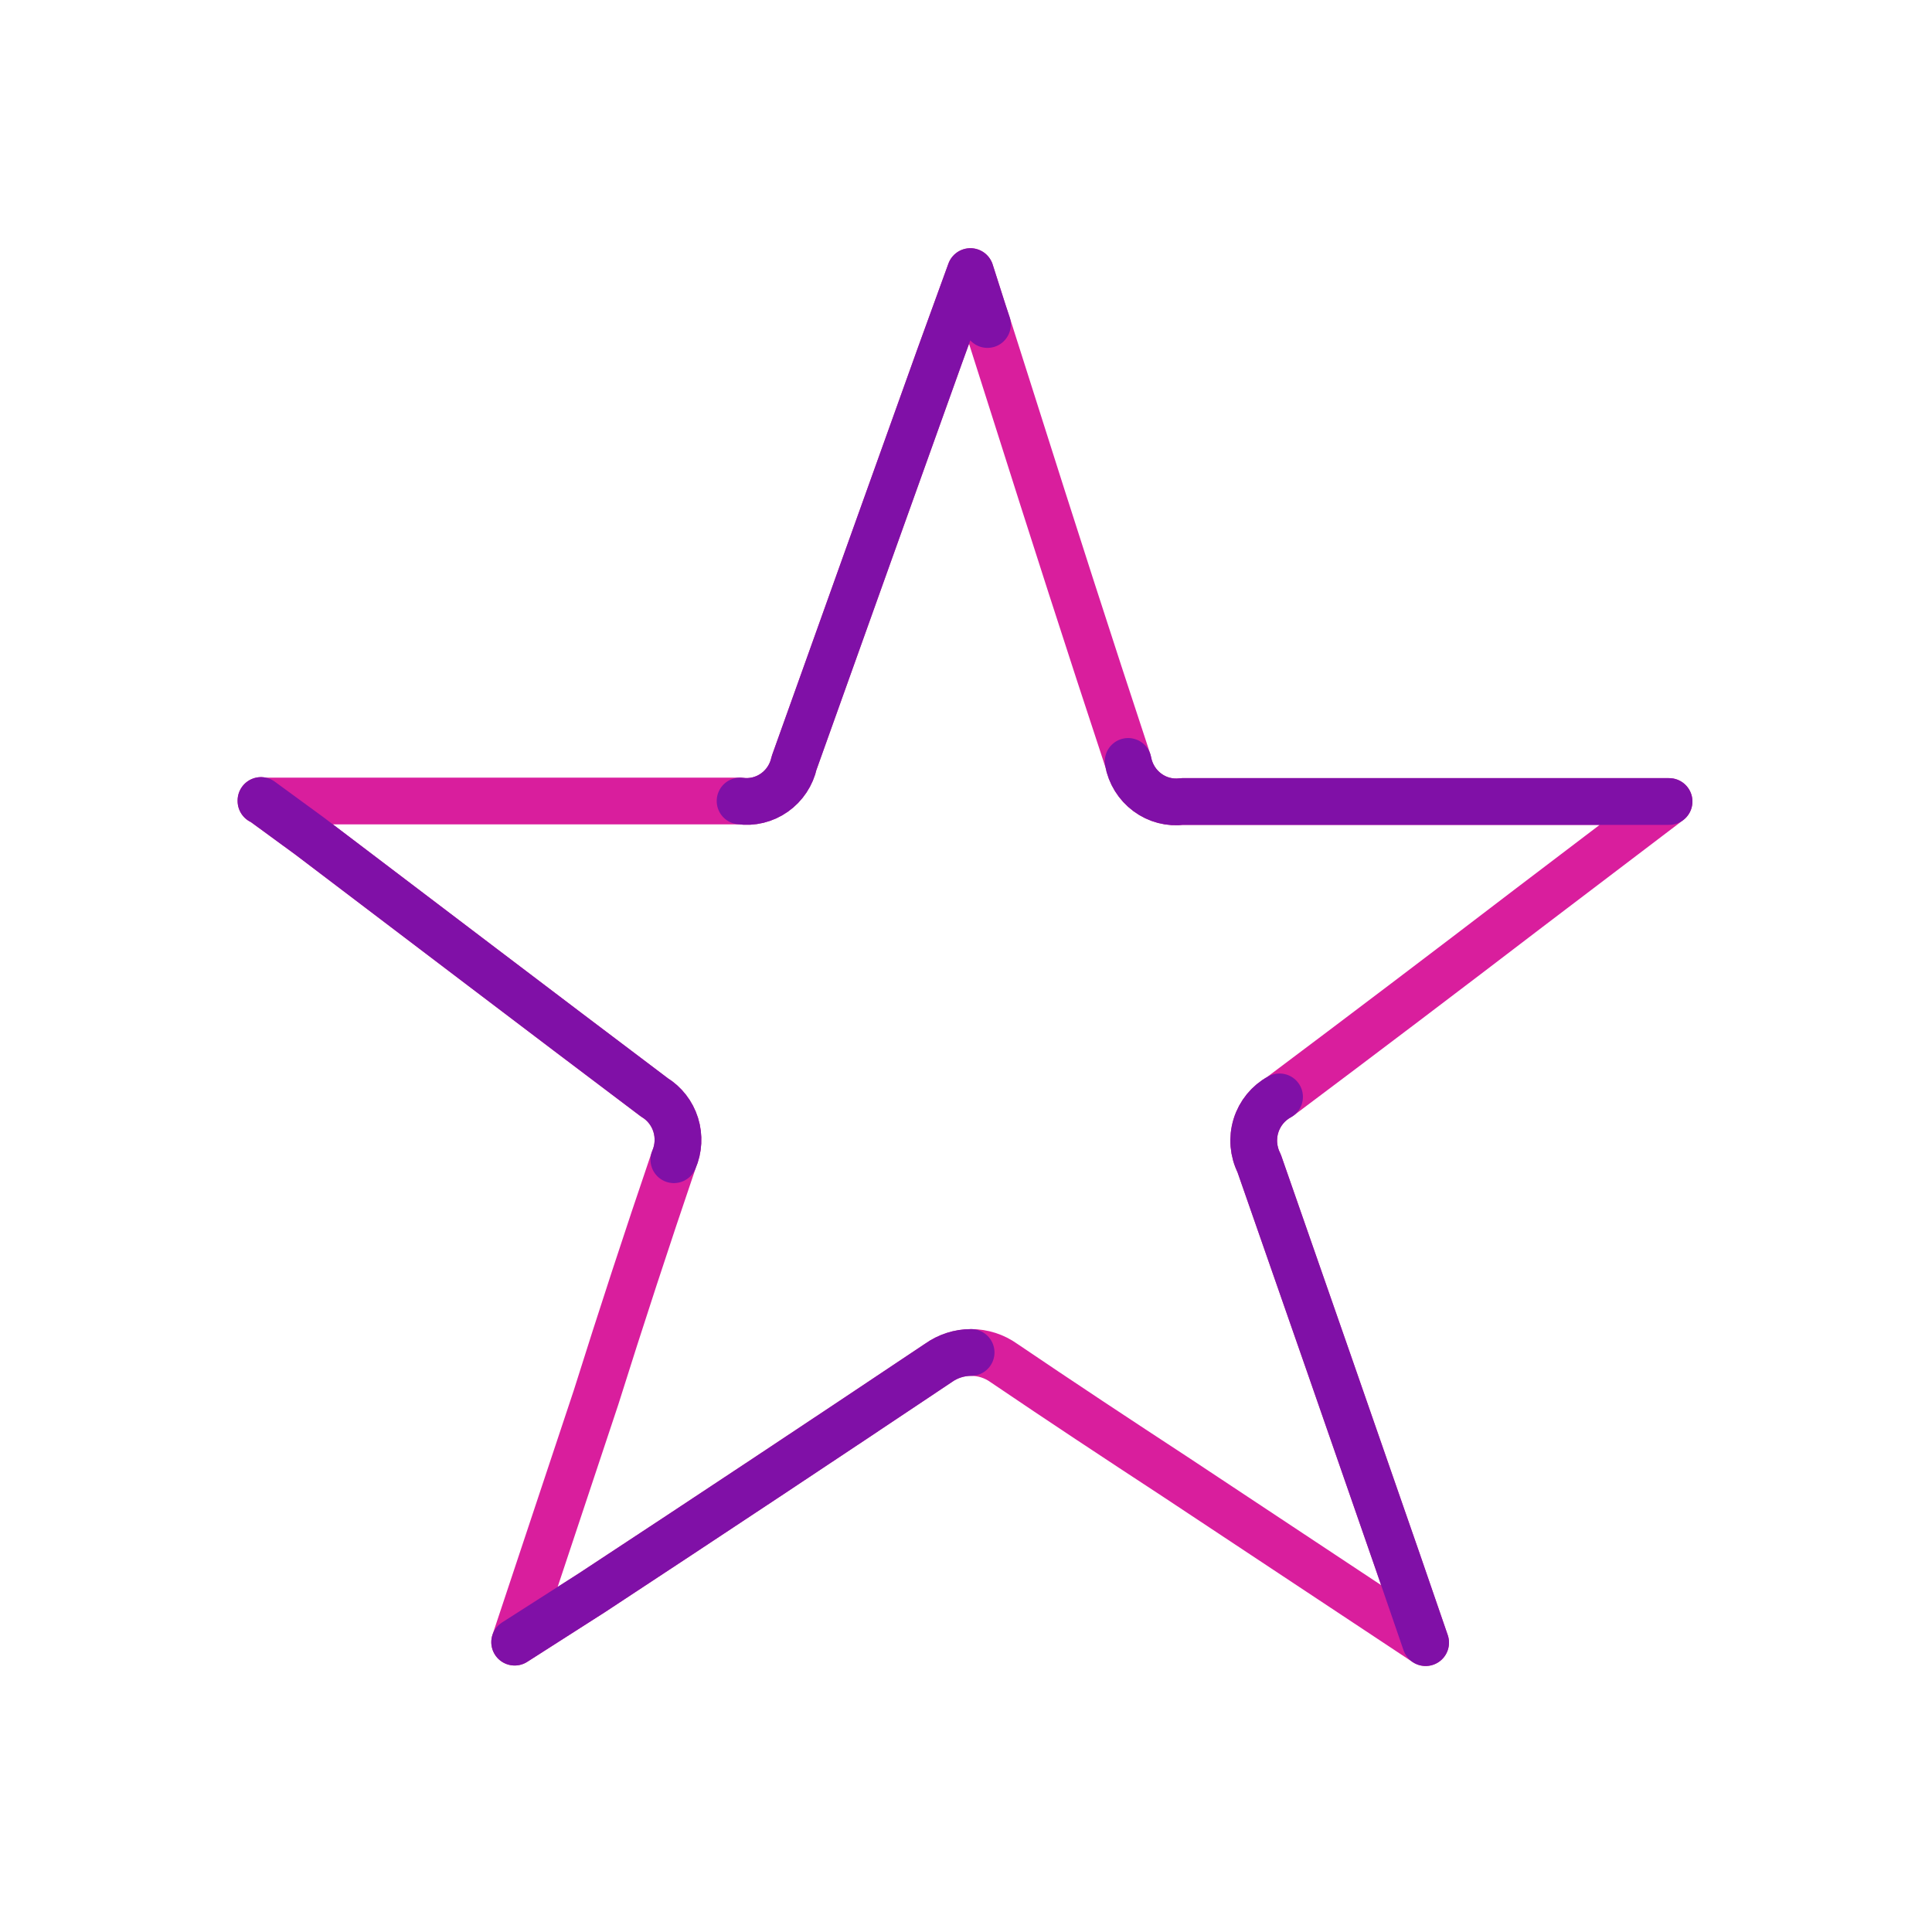 <svg width="62" height="62" viewBox="0 0 62 62" fill="none" xmlns="http://www.w3.org/2000/svg">
<g clip-path="url(#clip0)">
<path d="M8.375 25.689L9.938 26.832C13.625 29.627 17.312 32.437 21 35.216C21.326 35.415 21.569 35.728 21.684 36.096C21.799 36.465 21.778 36.863 21.625 37.217C20.76 39.757 19.927 42.303 19.125 44.854L16.516 52.698L19 51.11C22.719 48.665 26.422 46.209 30.109 43.742C30.418 43.521 30.786 43.402 31.164 43.402C31.542 43.402 31.91 43.521 32.219 43.742C34.047 44.981 35.875 46.188 37.719 47.395L45.75 52.714L44.859 50.126C43.391 45.891 41.906 41.626 40.406 37.328C40.219 36.957 40.182 36.525 40.305 36.127C40.428 35.729 40.7 35.396 41.062 35.2C43.729 33.2 46.391 31.183 49.047 29.151L53.562 25.721H37.938C37.541 25.772 37.141 25.668 36.819 25.428C36.496 25.189 36.276 24.834 36.203 24.435C34.953 20.656 33.75 16.909 32.562 13.161L31.688 10.414C31.5 9.859 31.328 9.287 31.141 8.715L30.172 11.383C28.609 15.749 27.047 20.1 25.484 24.482C25.398 24.87 25.172 25.21 24.851 25.436C24.53 25.663 24.137 25.758 23.75 25.705H8.375V25.689Z" stroke="#D91E9D" stroke-width="1.5" stroke-linejoin="round"/>
<path d="M21.625 37.217C21.778 36.863 21.799 36.465 21.684 36.096C21.569 35.728 21.326 35.415 21 35.216C17.312 32.437 13.625 29.627 9.938 26.832L8.375 25.689V25.705M16.516 52.698L19 51.11C22.719 48.665 26.422 46.209 30.109 43.742C30.418 43.521 30.786 43.402 31.164 43.402M45.75 52.714L44.859 50.126C43.391 45.891 41.906 41.626 40.406 37.328C40.219 36.957 40.182 36.525 40.305 36.127C40.428 35.729 40.7 35.396 41.062 35.2M53.562 25.721H37.938C37.541 25.772 37.141 25.668 36.819 25.428C36.496 25.189 36.276 24.834 36.203 24.435M31.688 10.414C31.5 9.859 31.328 9.287 31.141 8.715L30.172 11.383C28.609 15.749 27.047 20.1 25.484 24.482C25.398 24.87 25.172 25.21 24.851 25.436C24.53 25.663 24.137 25.758 23.75 25.705" stroke="#8010A7" stroke-width="1.5" stroke-linecap="round" stroke-linejoin="round"/>
</g>
<defs>
<clipPath id="clip0">
<rect width="50" height="49" fill="white" transform="translate(6 6)"/>
</clipPath>
</defs>
</svg>
